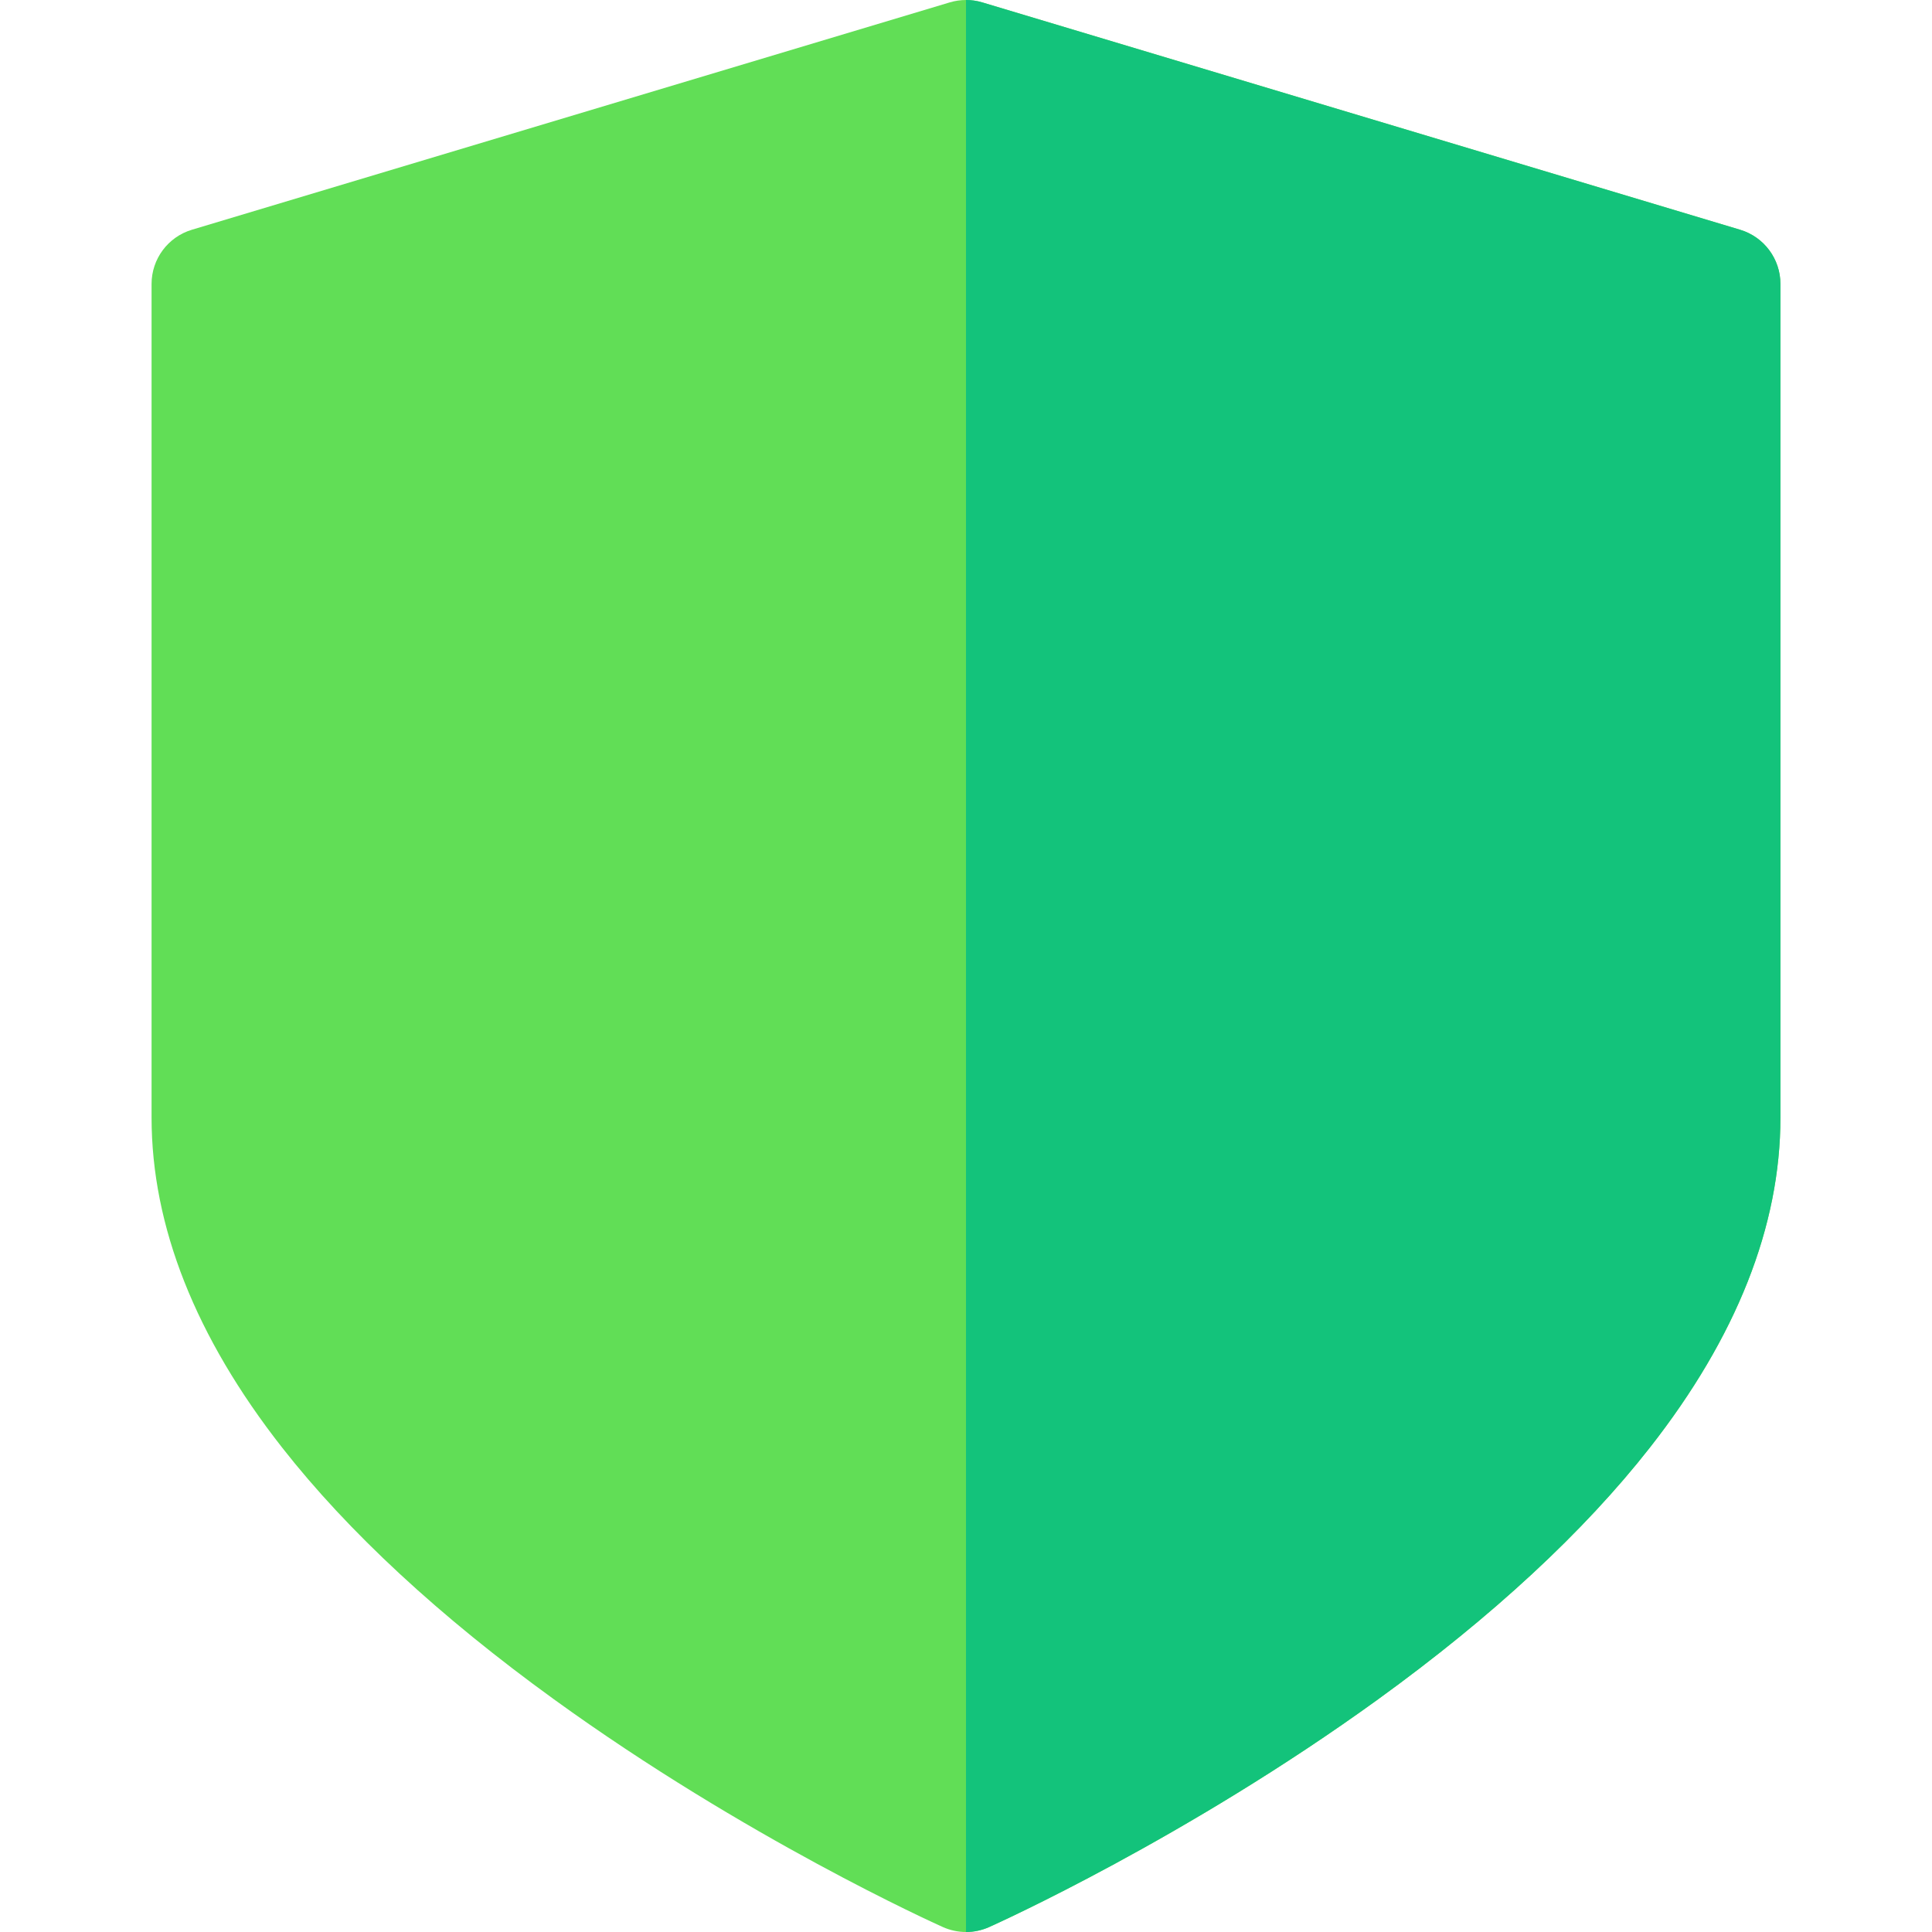 <?xml version="1.0" encoding="UTF-8"?> <svg xmlns="http://www.w3.org/2000/svg" xmlns:xlink="http://www.w3.org/1999/xlink" xmlns:svgjs="http://svgjs.com/svgjs" width="512" height="512" x="0" y="0" viewBox="0 0 512 512" style="enable-background:new 0 0 512 512" xml:space="preserve" class=""> <g> <path style="" d="M461.144,60.883L260.311,0.633c-2.812-0.844-5.809-0.844-8.621,0L50.856,60.883 c-6.345,1.903-10.689,7.743-10.689,14.367v220.916c0,28.734,11.632,58.149,34.573,87.425c17.521,22.36,41.763,44.814,72.049,66.736 c50.877,36.828,100.975,59.42,103.082,60.363c1.95,0.873,4.04,1.31,6.13,1.31c2.09,0,4.18-0.436,6.13-1.31 c2.107-0.943,52.205-23.535,103.082-60.363c30.285-21.923,54.525-44.376,72.047-66.736c22.941-29.276,34.573-58.69,34.573-87.425 V75.25C471.833,68.626,467.488,62.786,461.144,60.883z" fill="#61de56" data-original="#61de56" class=""></path> <path style="" d="M461.144,60.883L260.311,0.633C258.905,0.211,257.452,0,256,0v512h0.001c2.09,0,4.18-0.436,6.13-1.31 c2.107-0.943,52.205-23.535,103.082-60.363c30.285-21.923,54.525-44.376,72.047-66.736c22.941-29.276,34.573-58.69,34.573-87.425 V75.25C471.833,68.626,467.488,62.786,461.144,60.883z" fill="#13c37b" data-original="#13c37b"></path> <g> </g> <g> </g> <g> </g> <g> </g> <g> </g> <g> </g> <g> </g> <g> </g> <g> </g> <g> </g> <g> </g> <g> </g> <g> </g> <g> </g> <g> </g> </g> </svg> 